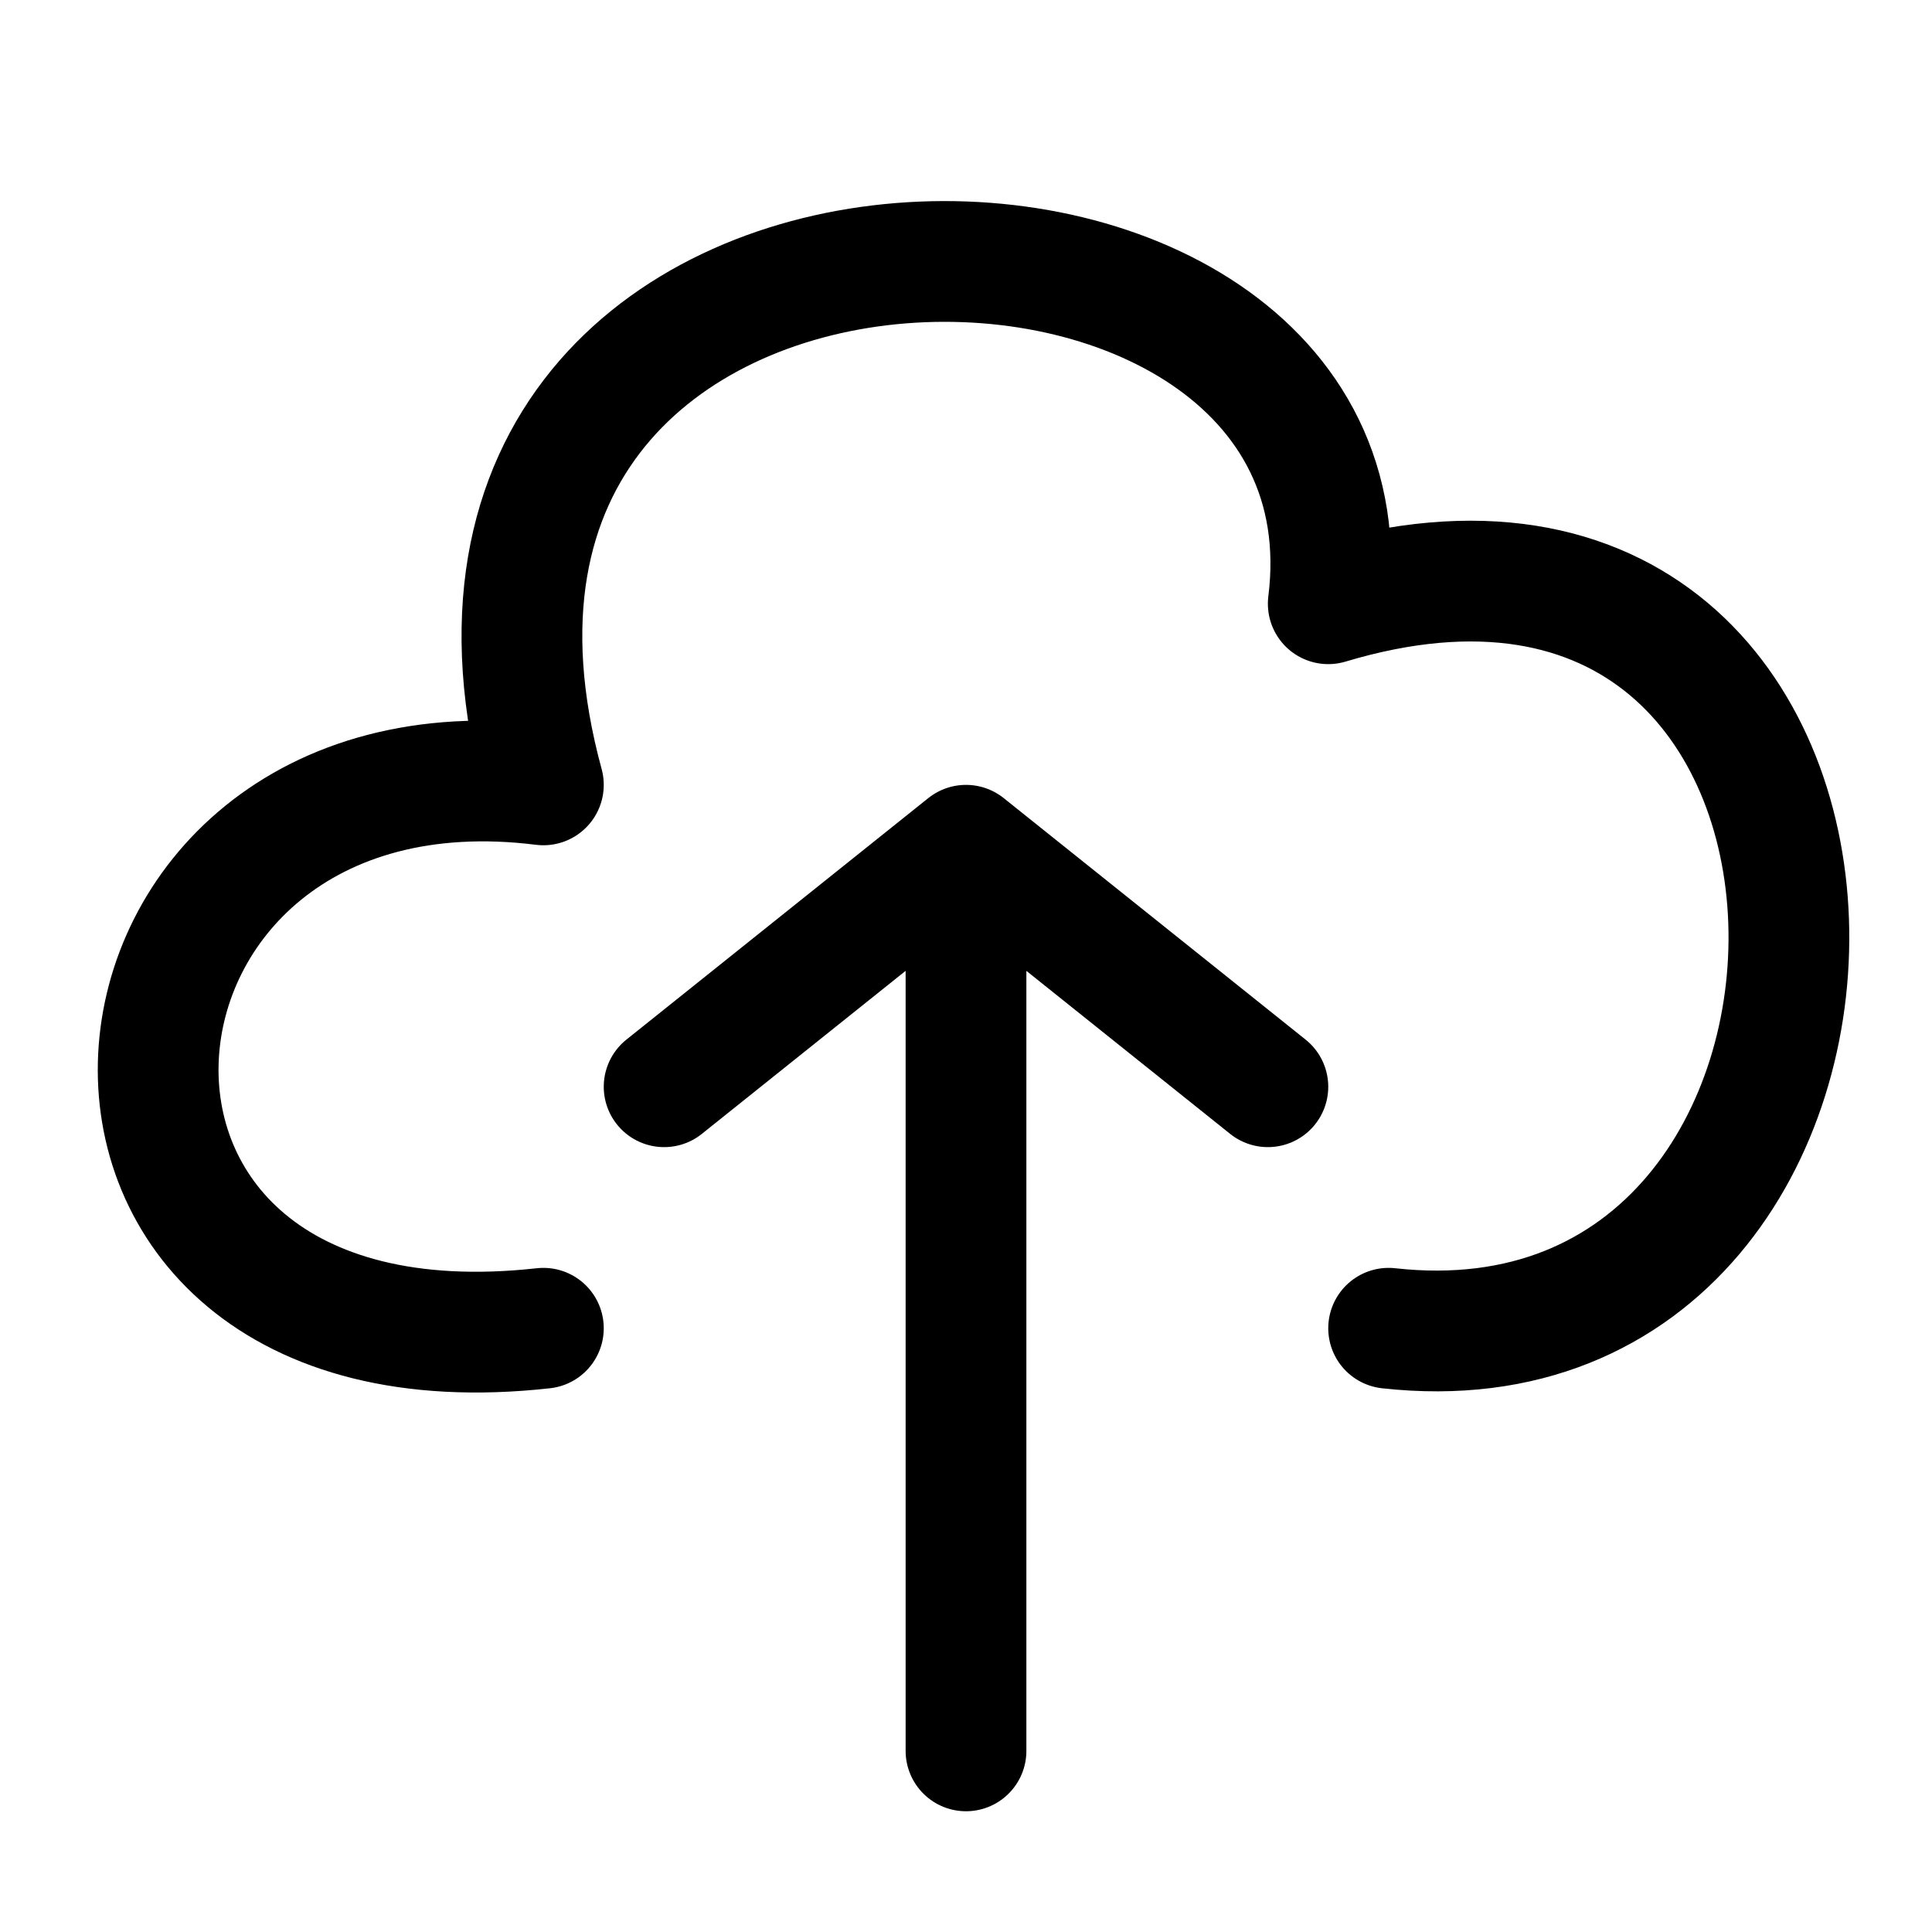 <svg id="i-upload" xmlns="http://www.w3.org/2000/svg" viewBox="0 0 32 32" width="32" height="32" fill="none" stroke="currentcolor" stroke-linecap="round" stroke-linejoin="round" stroke-width="2">
    <path d="M9 22 C0 23 1 12 9 13 6 2 23 2 22 10 32 7 32 23 23 22 M11 18 L16 14 21 18 M16 14 L16 29" />
</svg>